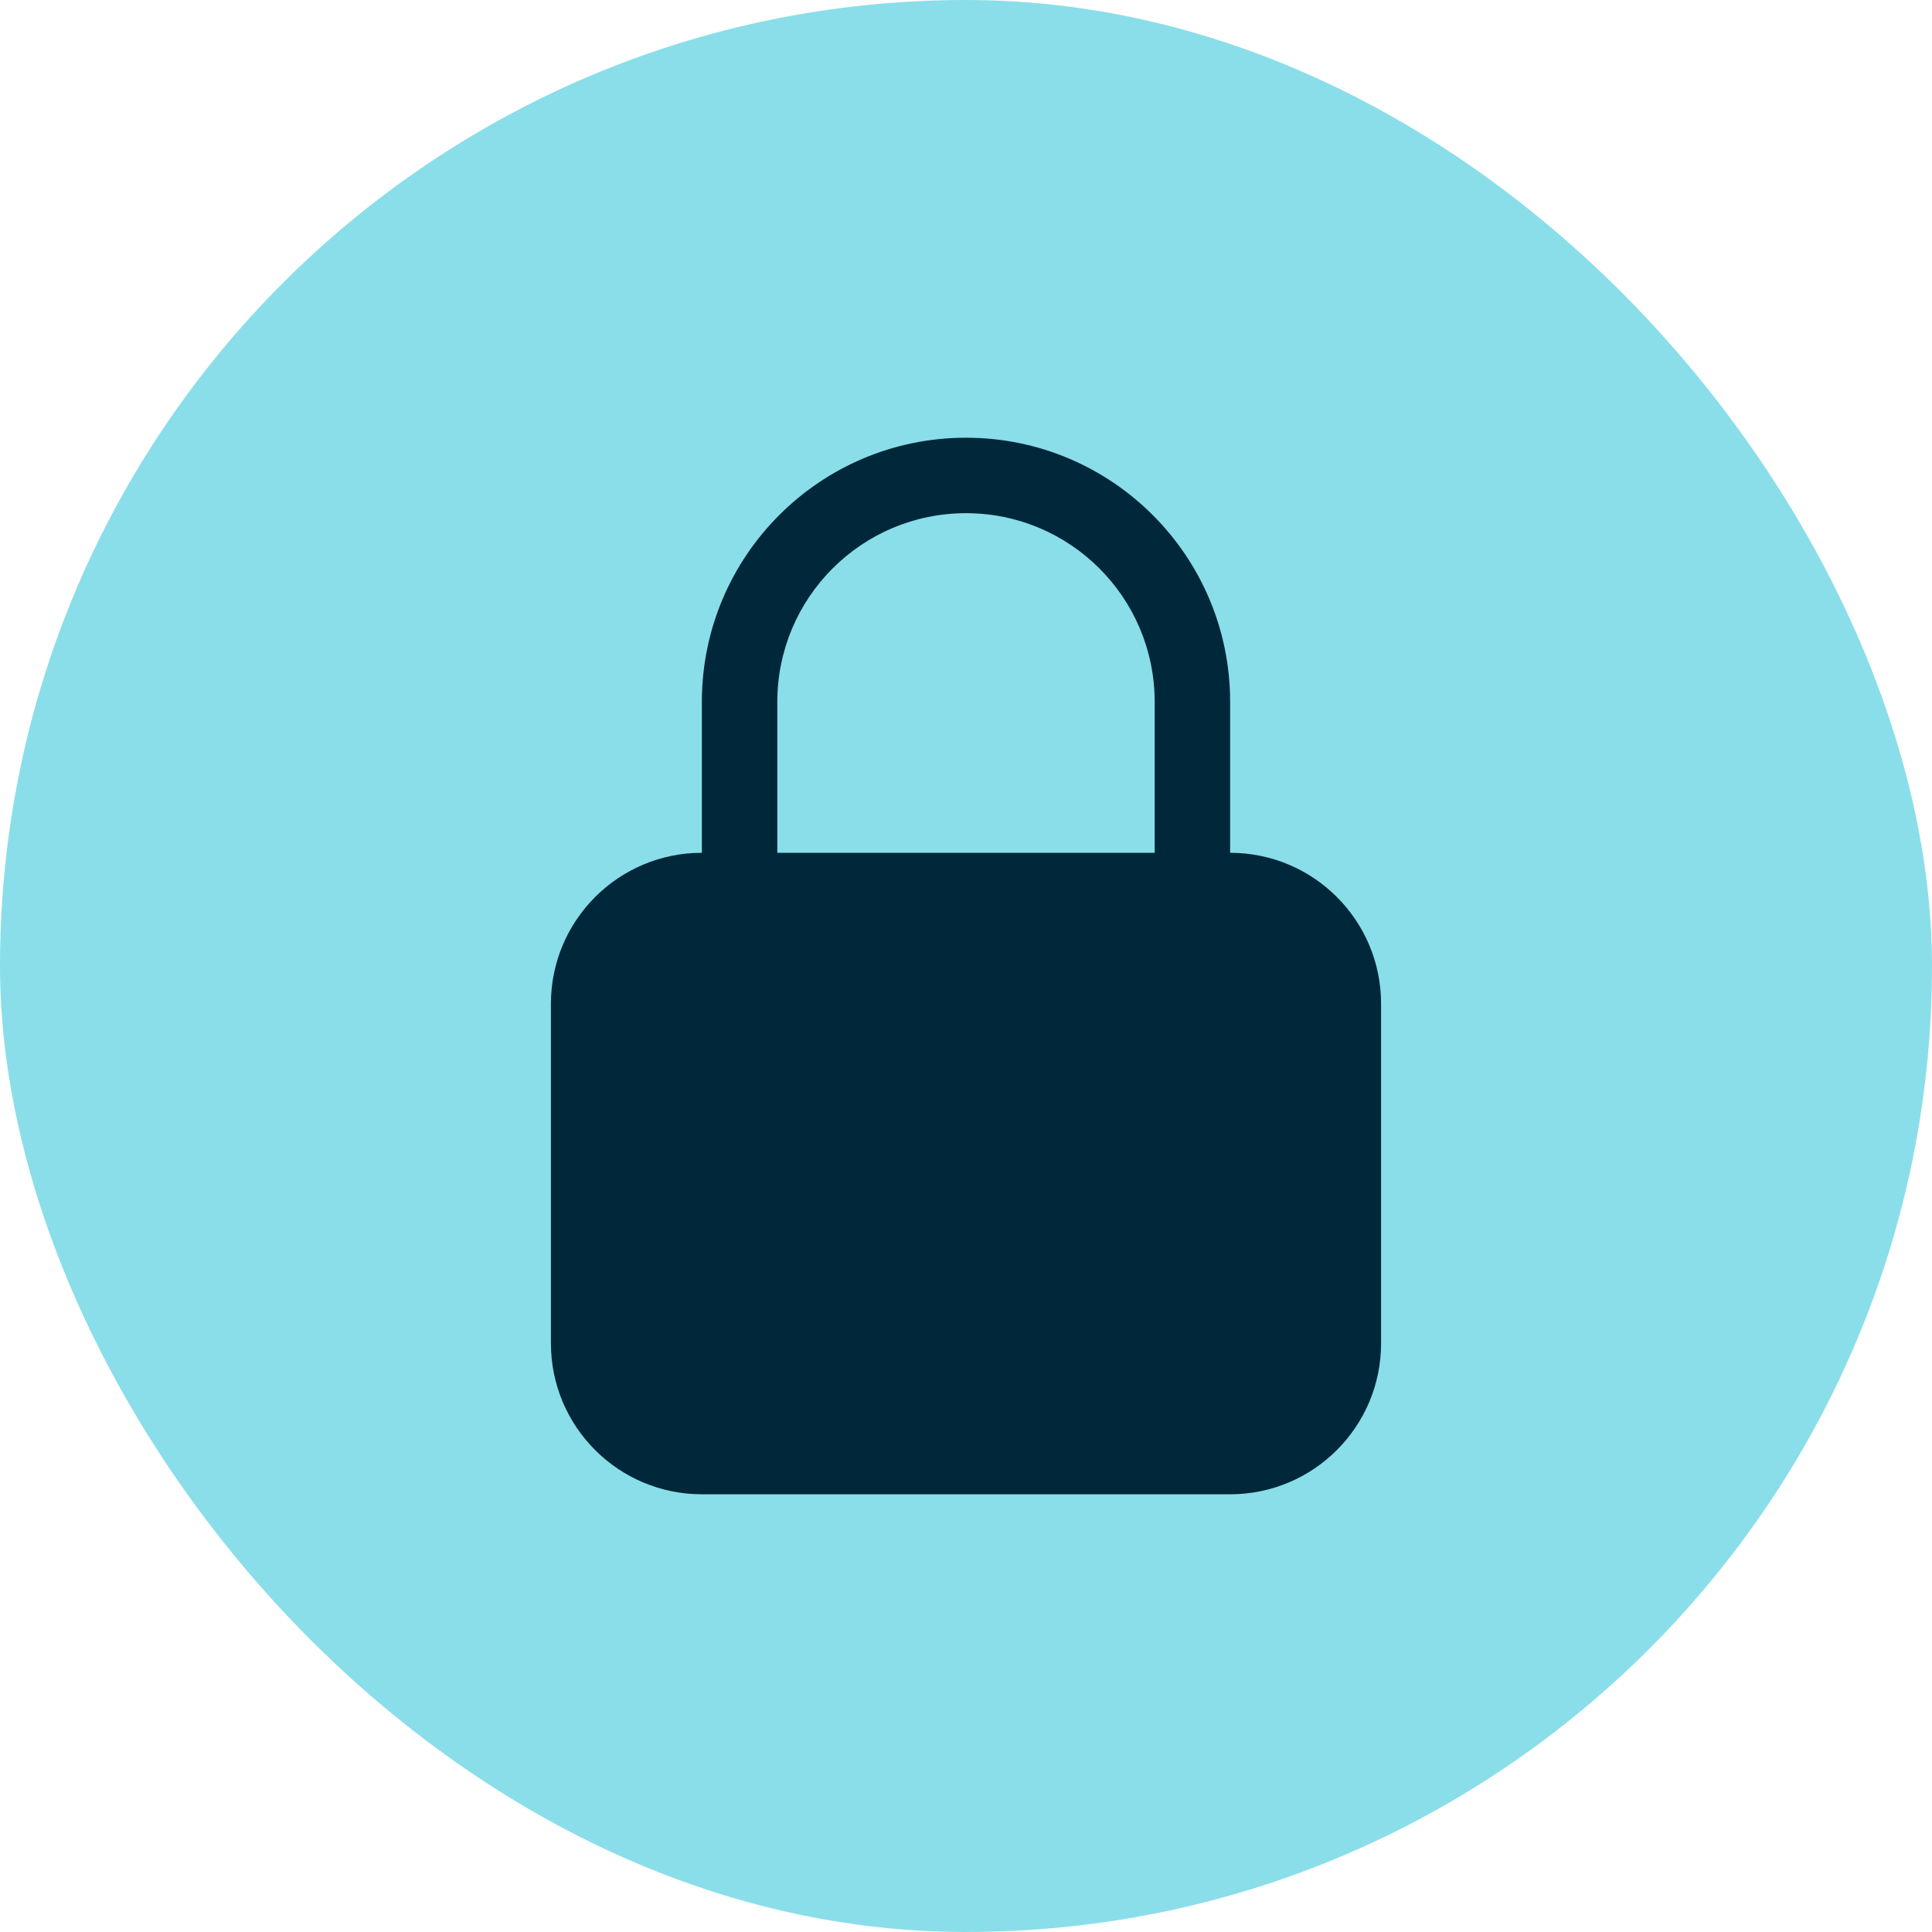 <svg width="64" height="64" viewBox="0 0 64 64" fill="none" xmlns="http://www.w3.org/2000/svg">
<rect width="64" height="64" rx="32" fill="#8ADEEA"/>
<path fill-rule="evenodd" clip-rule="evenodd" d="M32 14.5C27.168 14.5 23.25 18.418 23.25 23.25V28.25C20.489 28.25 18.25 30.489 18.25 33.25V44.5C18.25 47.261 20.489 49.5 23.25 49.5H40.75C43.511 49.5 45.75 47.261 45.75 44.5V33.25C45.75 30.489 43.511 28.25 40.75 28.25V23.25C40.75 18.418 36.833 14.5 32 14.5ZM38.25 28.25V23.25C38.25 19.798 35.452 17 32 17C28.548 17 25.75 19.798 25.75 23.25V28.25H38.25Z" fill="#00283A"/>
</svg>
